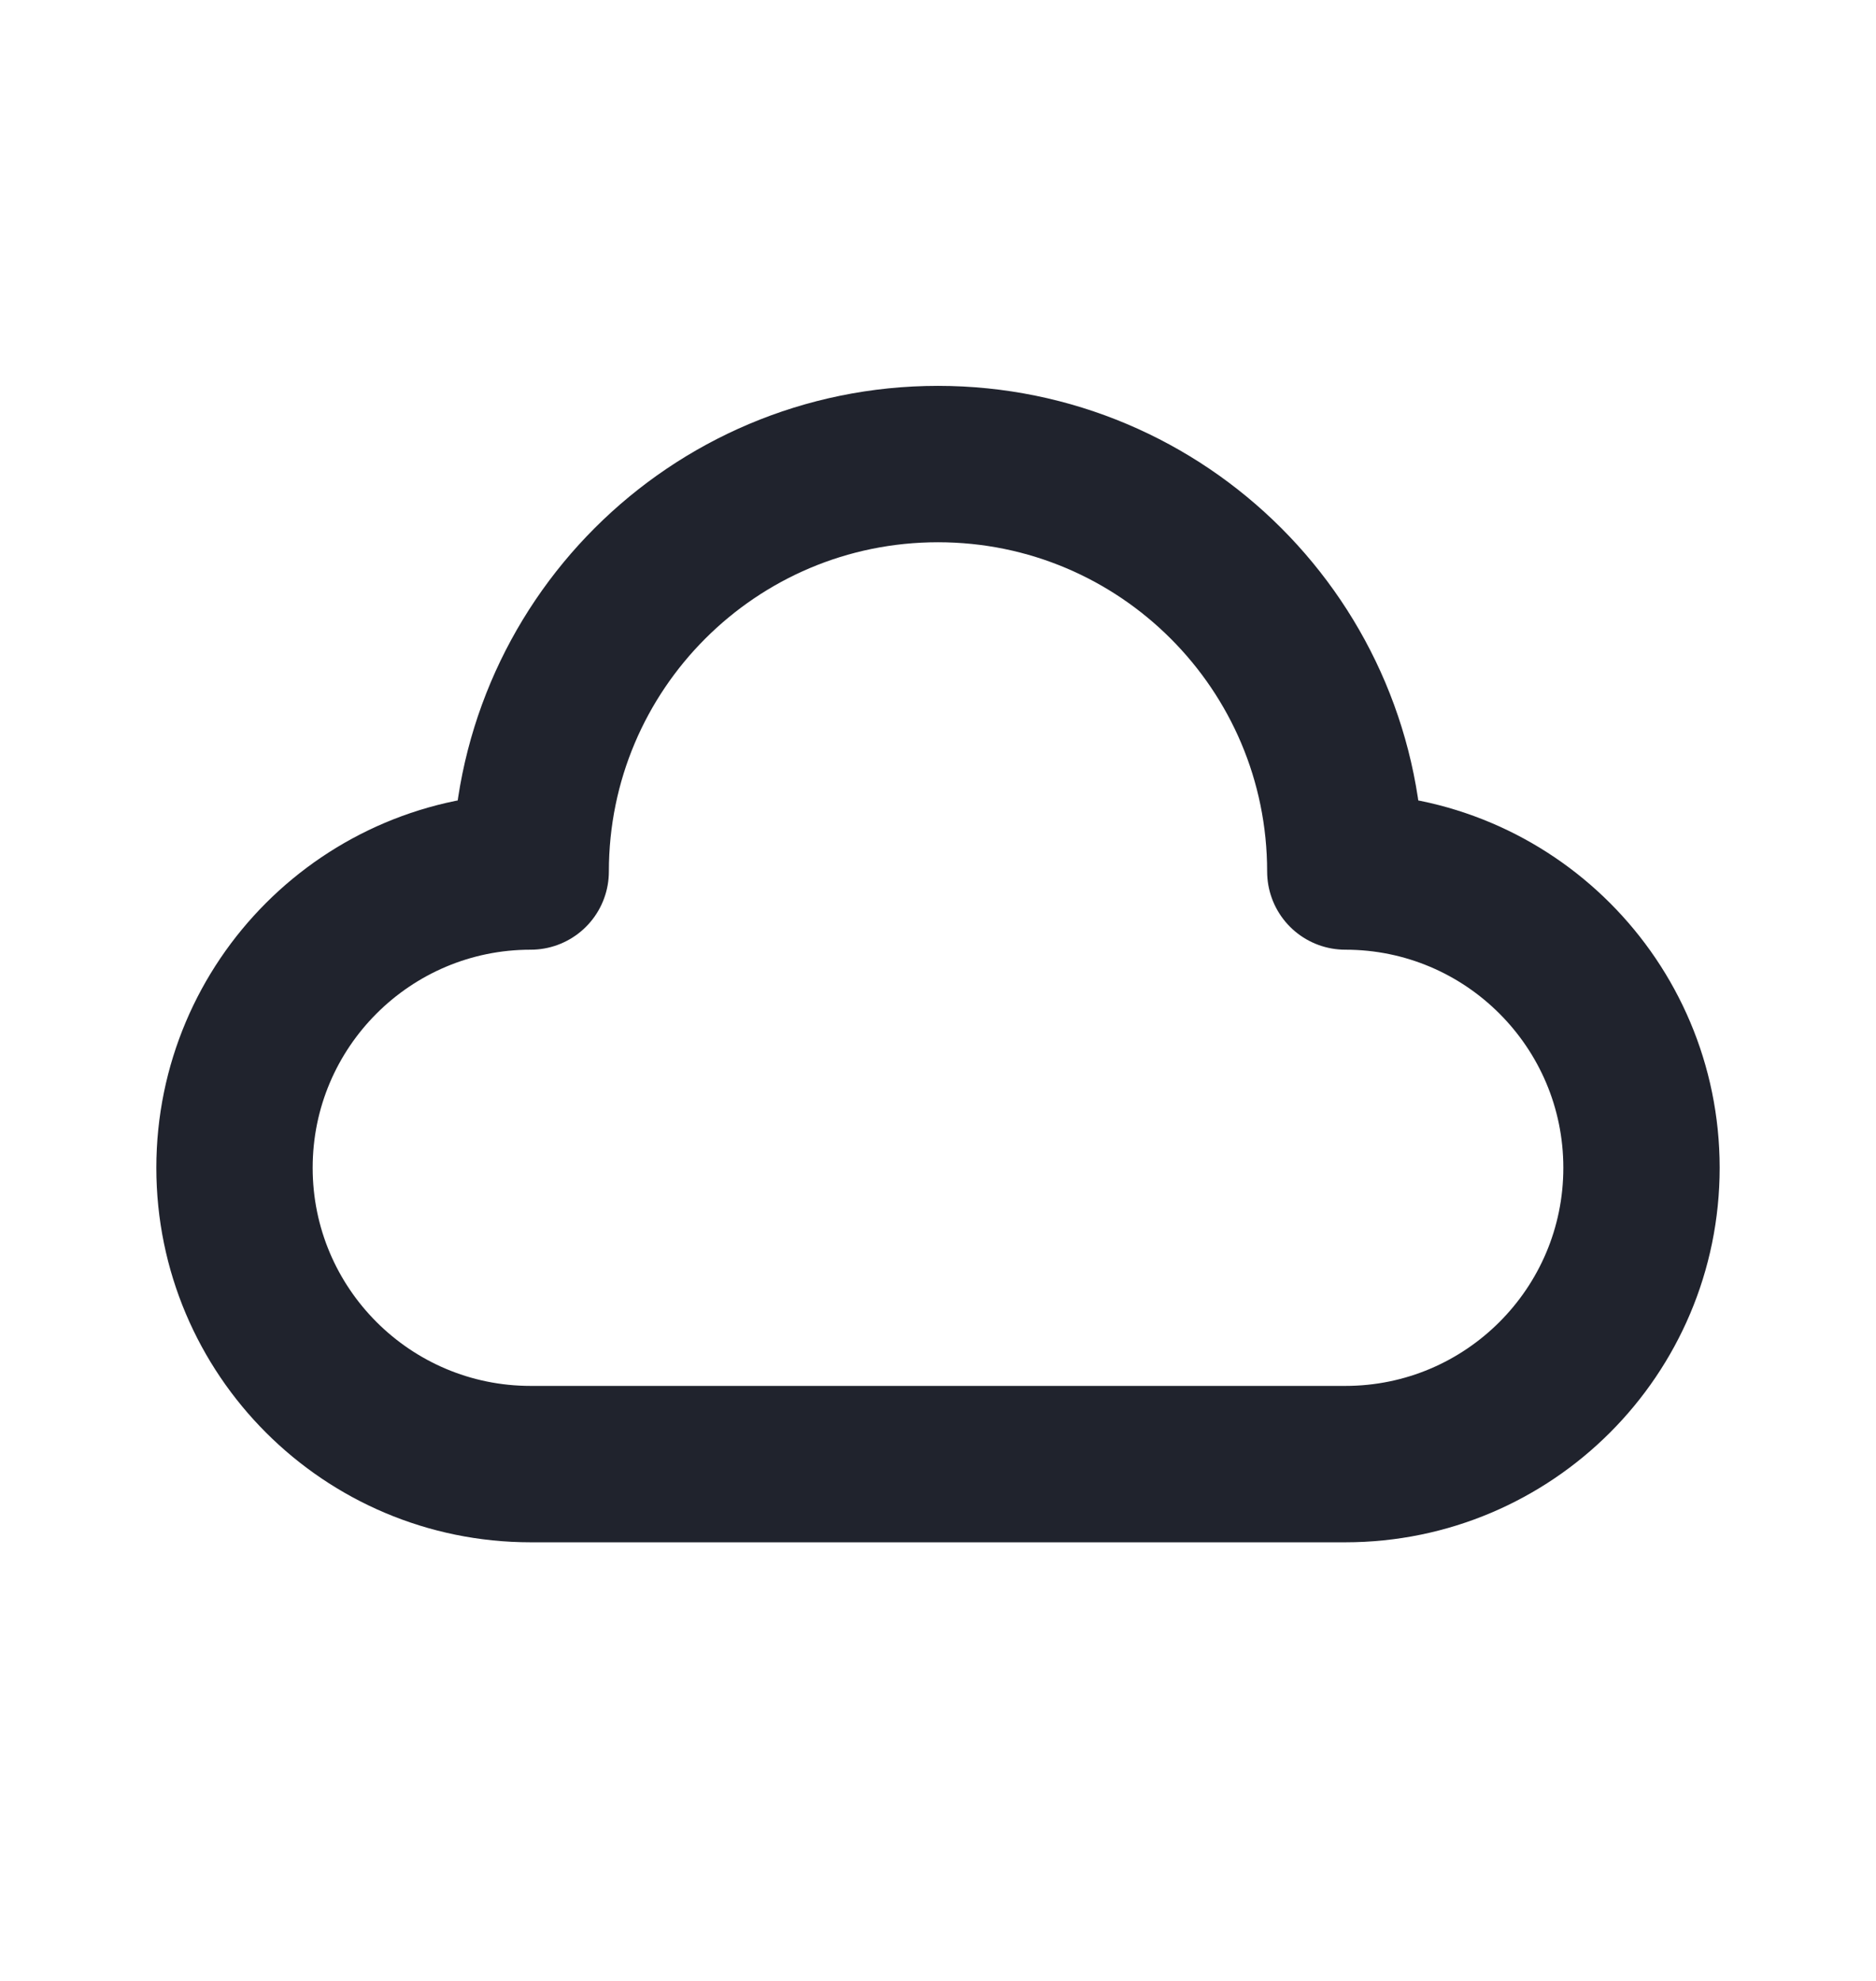 <?xml version="1.0" encoding="UTF-8"?>
<svg xmlns="http://www.w3.org/2000/svg" width="18" height="19" viewBox="0 0 18 19" fill="none">
  <path fill-rule="evenodd" clip-rule="evenodd" d="M5.092 8.359C3.523 8.359 2.25 9.631 2.25 11.201C2.25 12.771 3.523 14.043 5.092 14.043H12.908C14.477 14.043 15.75 12.77 15.75 11.201C15.75 9.632 14.477 8.359 12.908 8.359C12.908 6.201 11.159 4.451 9 4.451C6.841 4.451 5.092 6.2 5.092 8.359Z" stroke="#20232D" stroke-width="1.5" stroke-linecap="round" stroke-linejoin="round"></path>
</svg>
